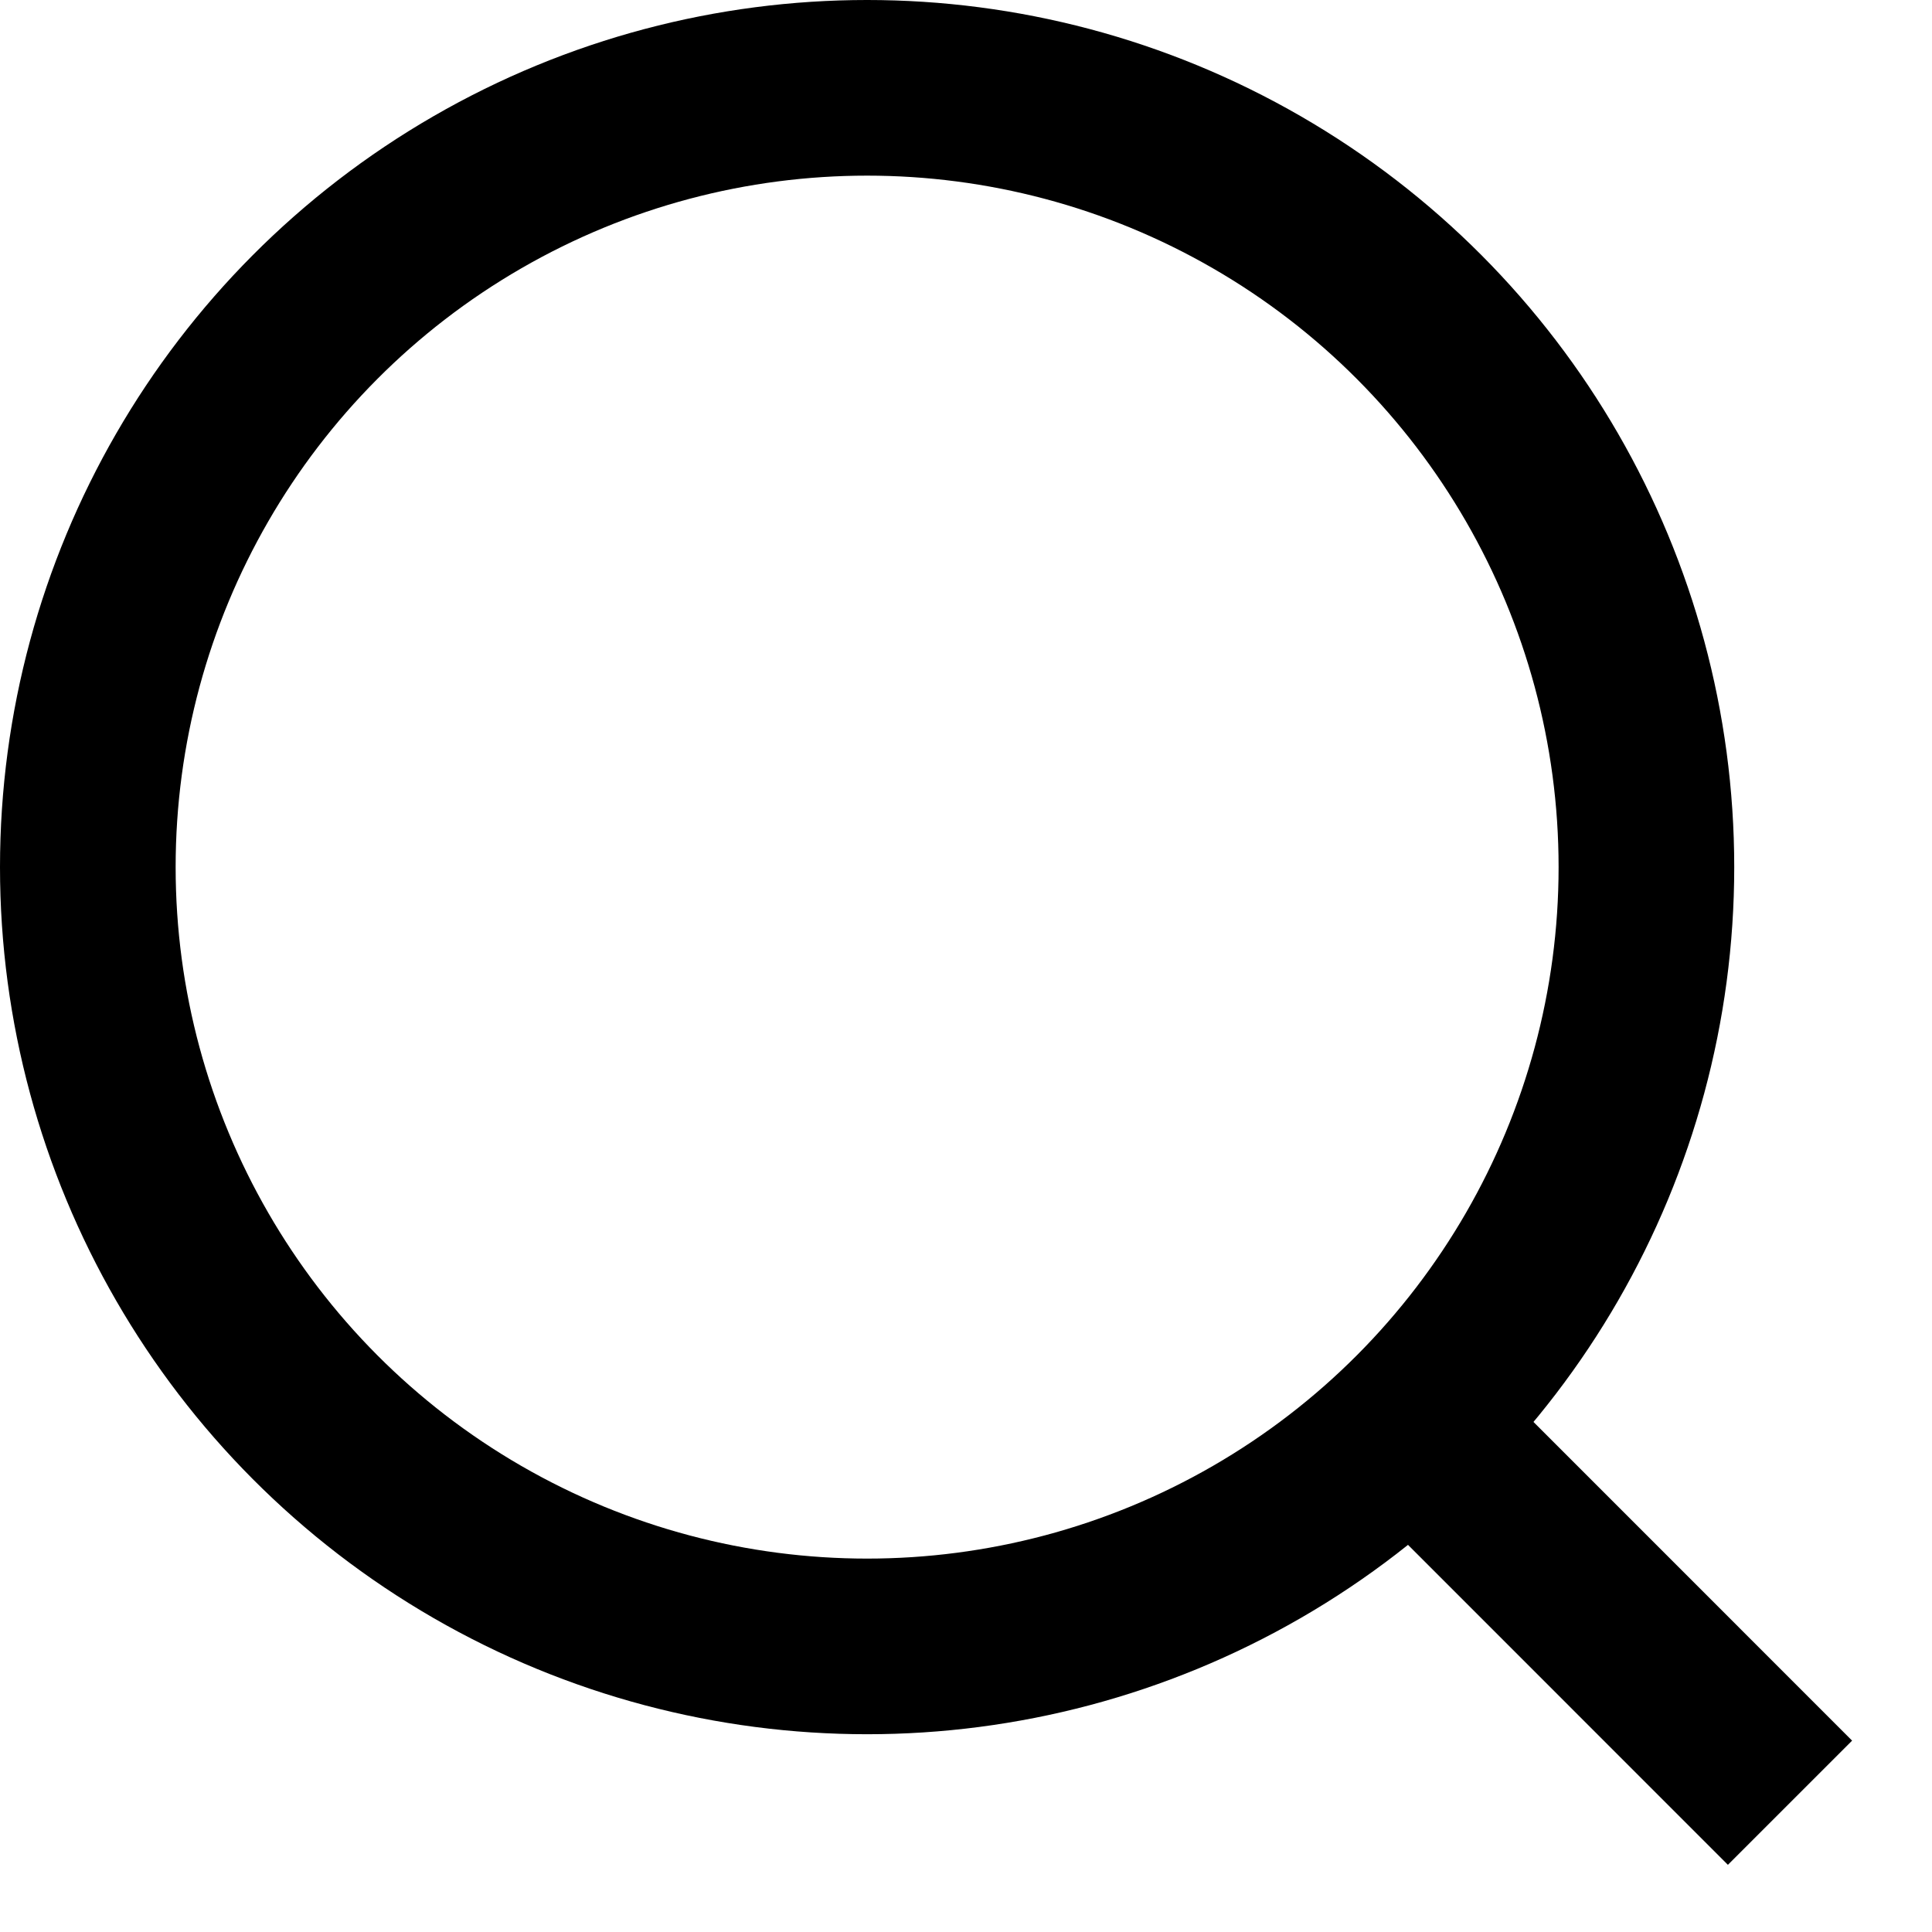 <svg width="22" height="22" viewBox="0 0 22 22" fill="none" xmlns="http://www.w3.org/2000/svg">
<circle cx="9.874" cy="9.874" r="8.874" stroke="black" stroke-width="2"/>
<line x1="16.141" y1="16.285" x2="20.383" y2="20.528" stroke="black" stroke-width="2"/>
</svg>
